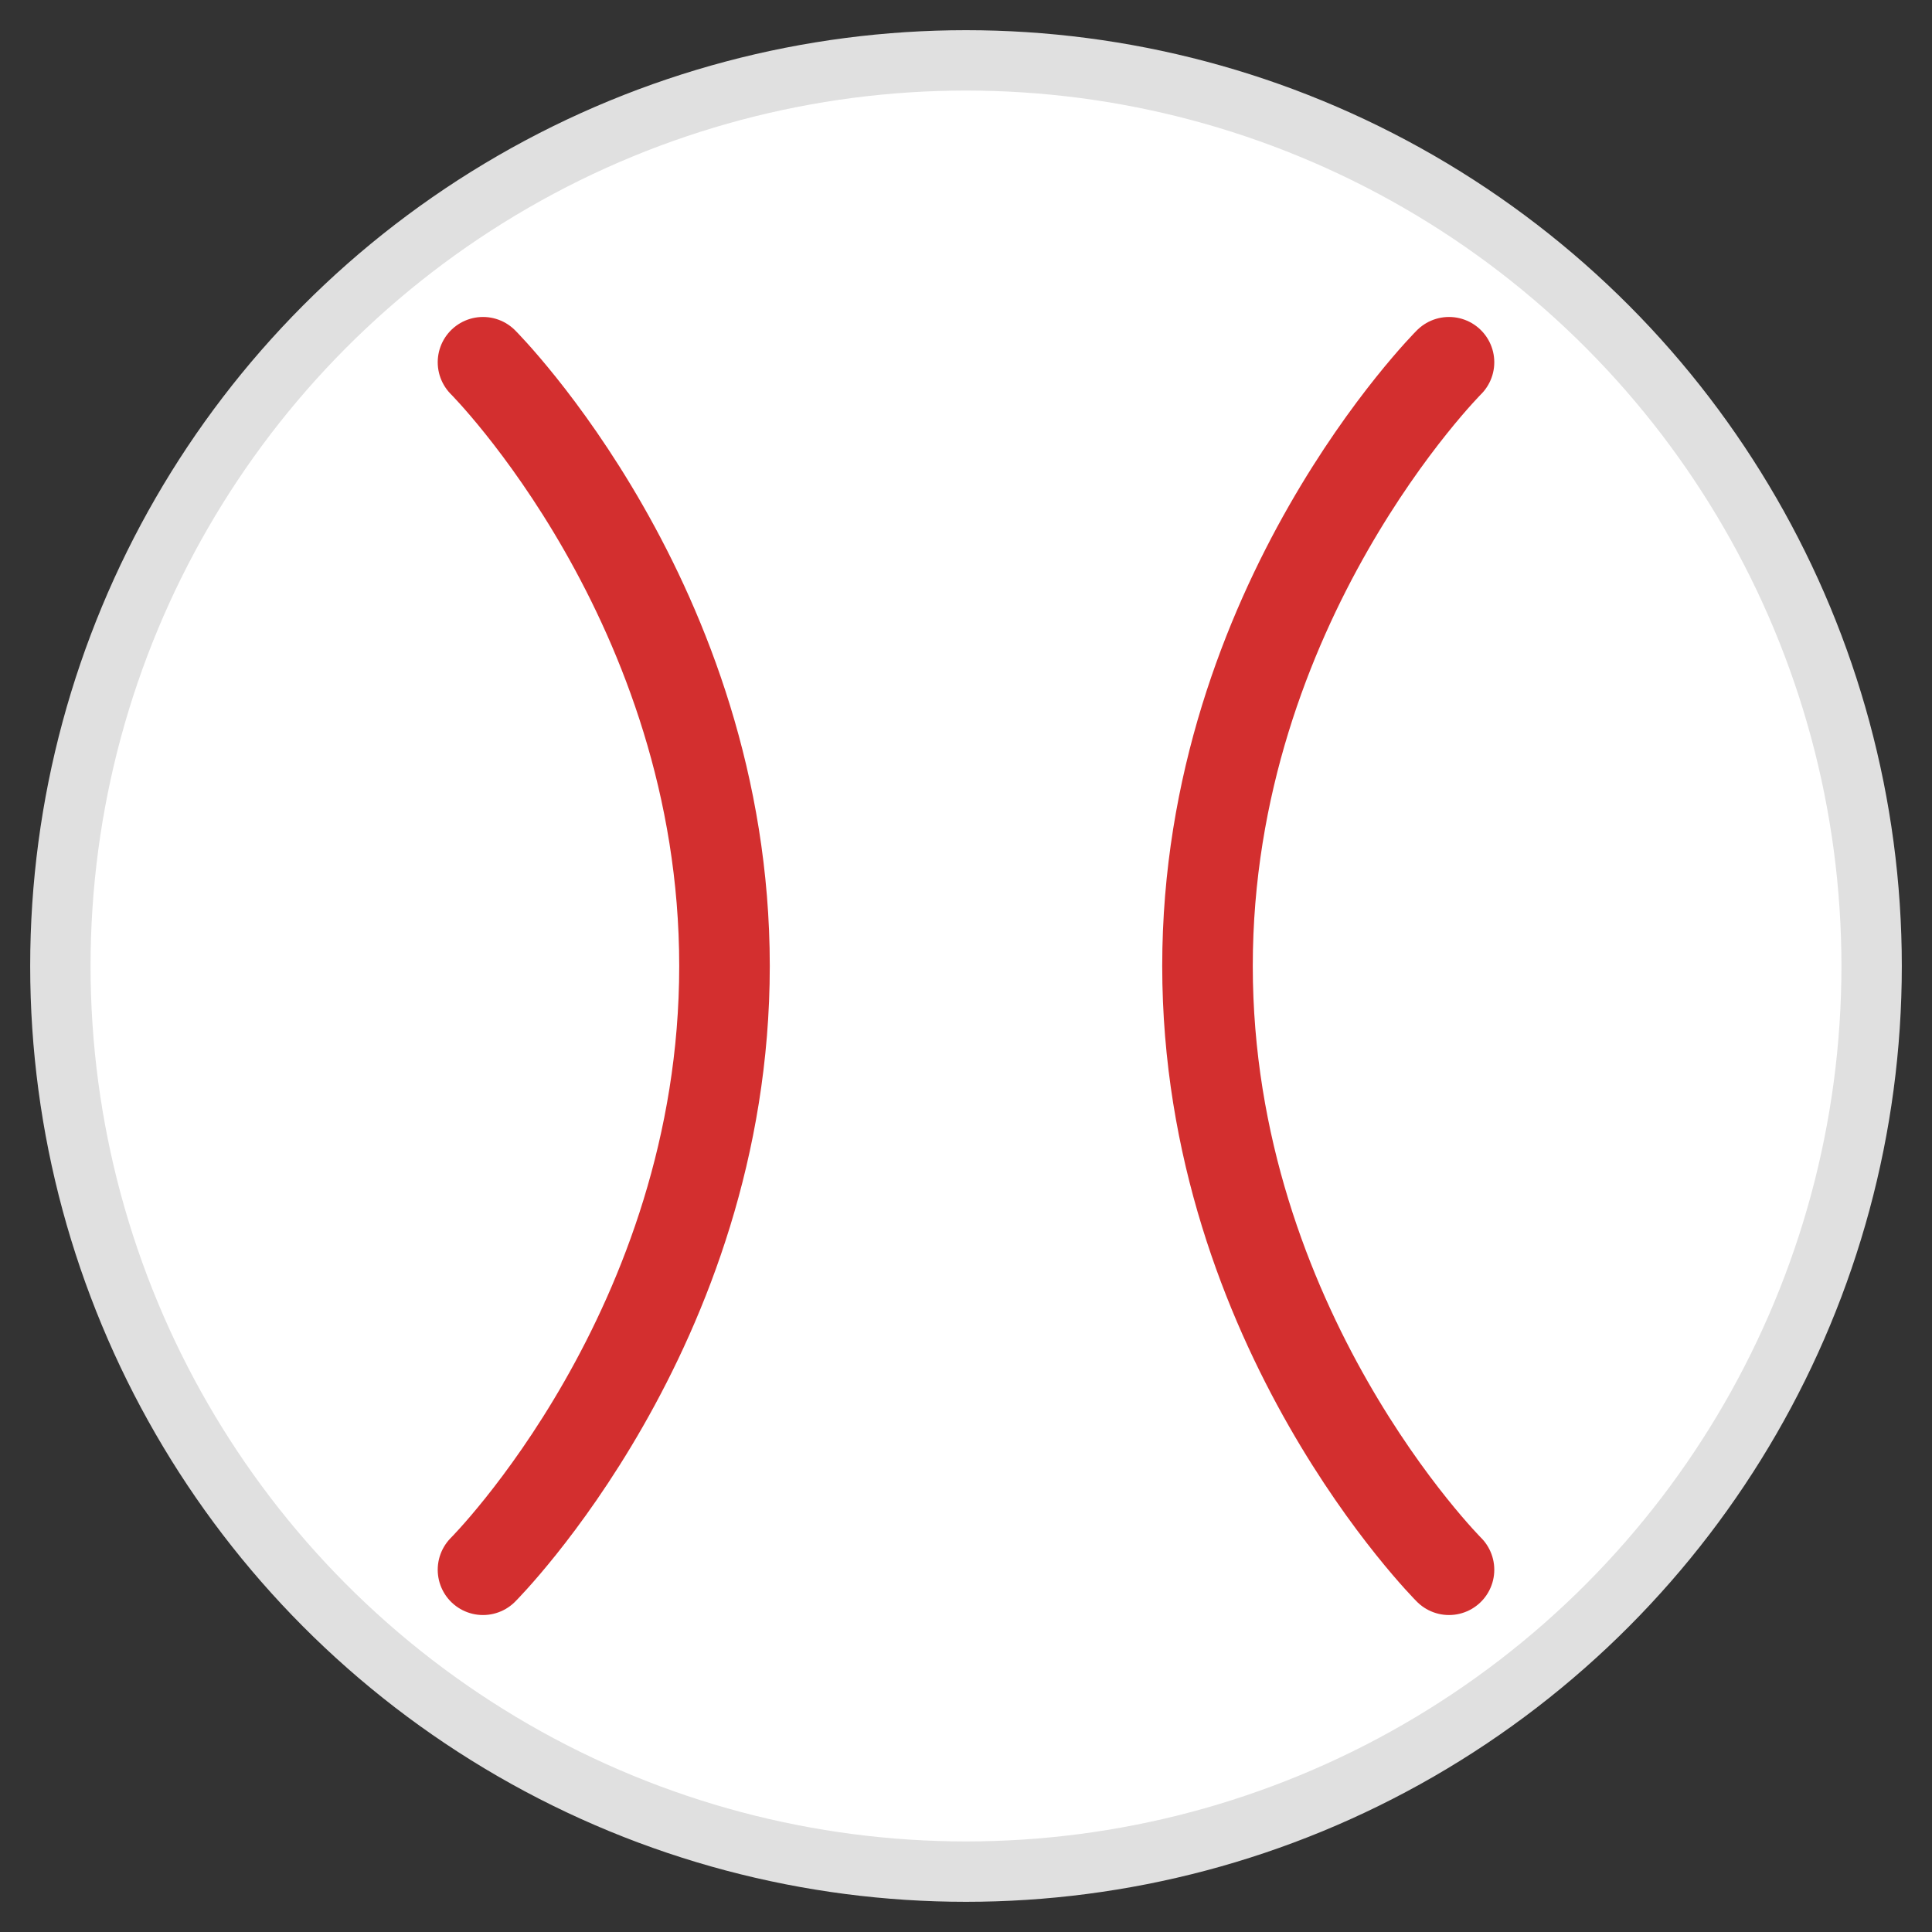 <svg width="32" height="32" viewBox="0 0 32 32" fill="none" xmlns="http://www.w3.org/2000/svg">
  <rect x="0" y="0" width="32" height="32" fill="#333333" stroke="none"/>
  <!-- ボールの基本形状（円） -->
  <circle cx="16" cy="16" r="15" fill="#FFFFFF" stroke="#E0E0E0" stroke-width="1" />
  
  <!-- 縫い目のパターン（交差しない曲線） - 外側に移動 -->
  <path d="M8 6C8 6 12 10 12 16C12 22 8 26 8 26" stroke="#D32F2F" stroke-width="1.5" stroke-linecap="round" />
  <path d="M24 6C24 6 20 10 20 16C20 22 24 26 24 26" stroke="#D32F2F" stroke-width="1.5" stroke-linecap="round" />
  
  <!-- 中央のテキスト表示用スペース -->
  <circle cx="16" cy="16" r="10" fill="transparent" />
</svg>
